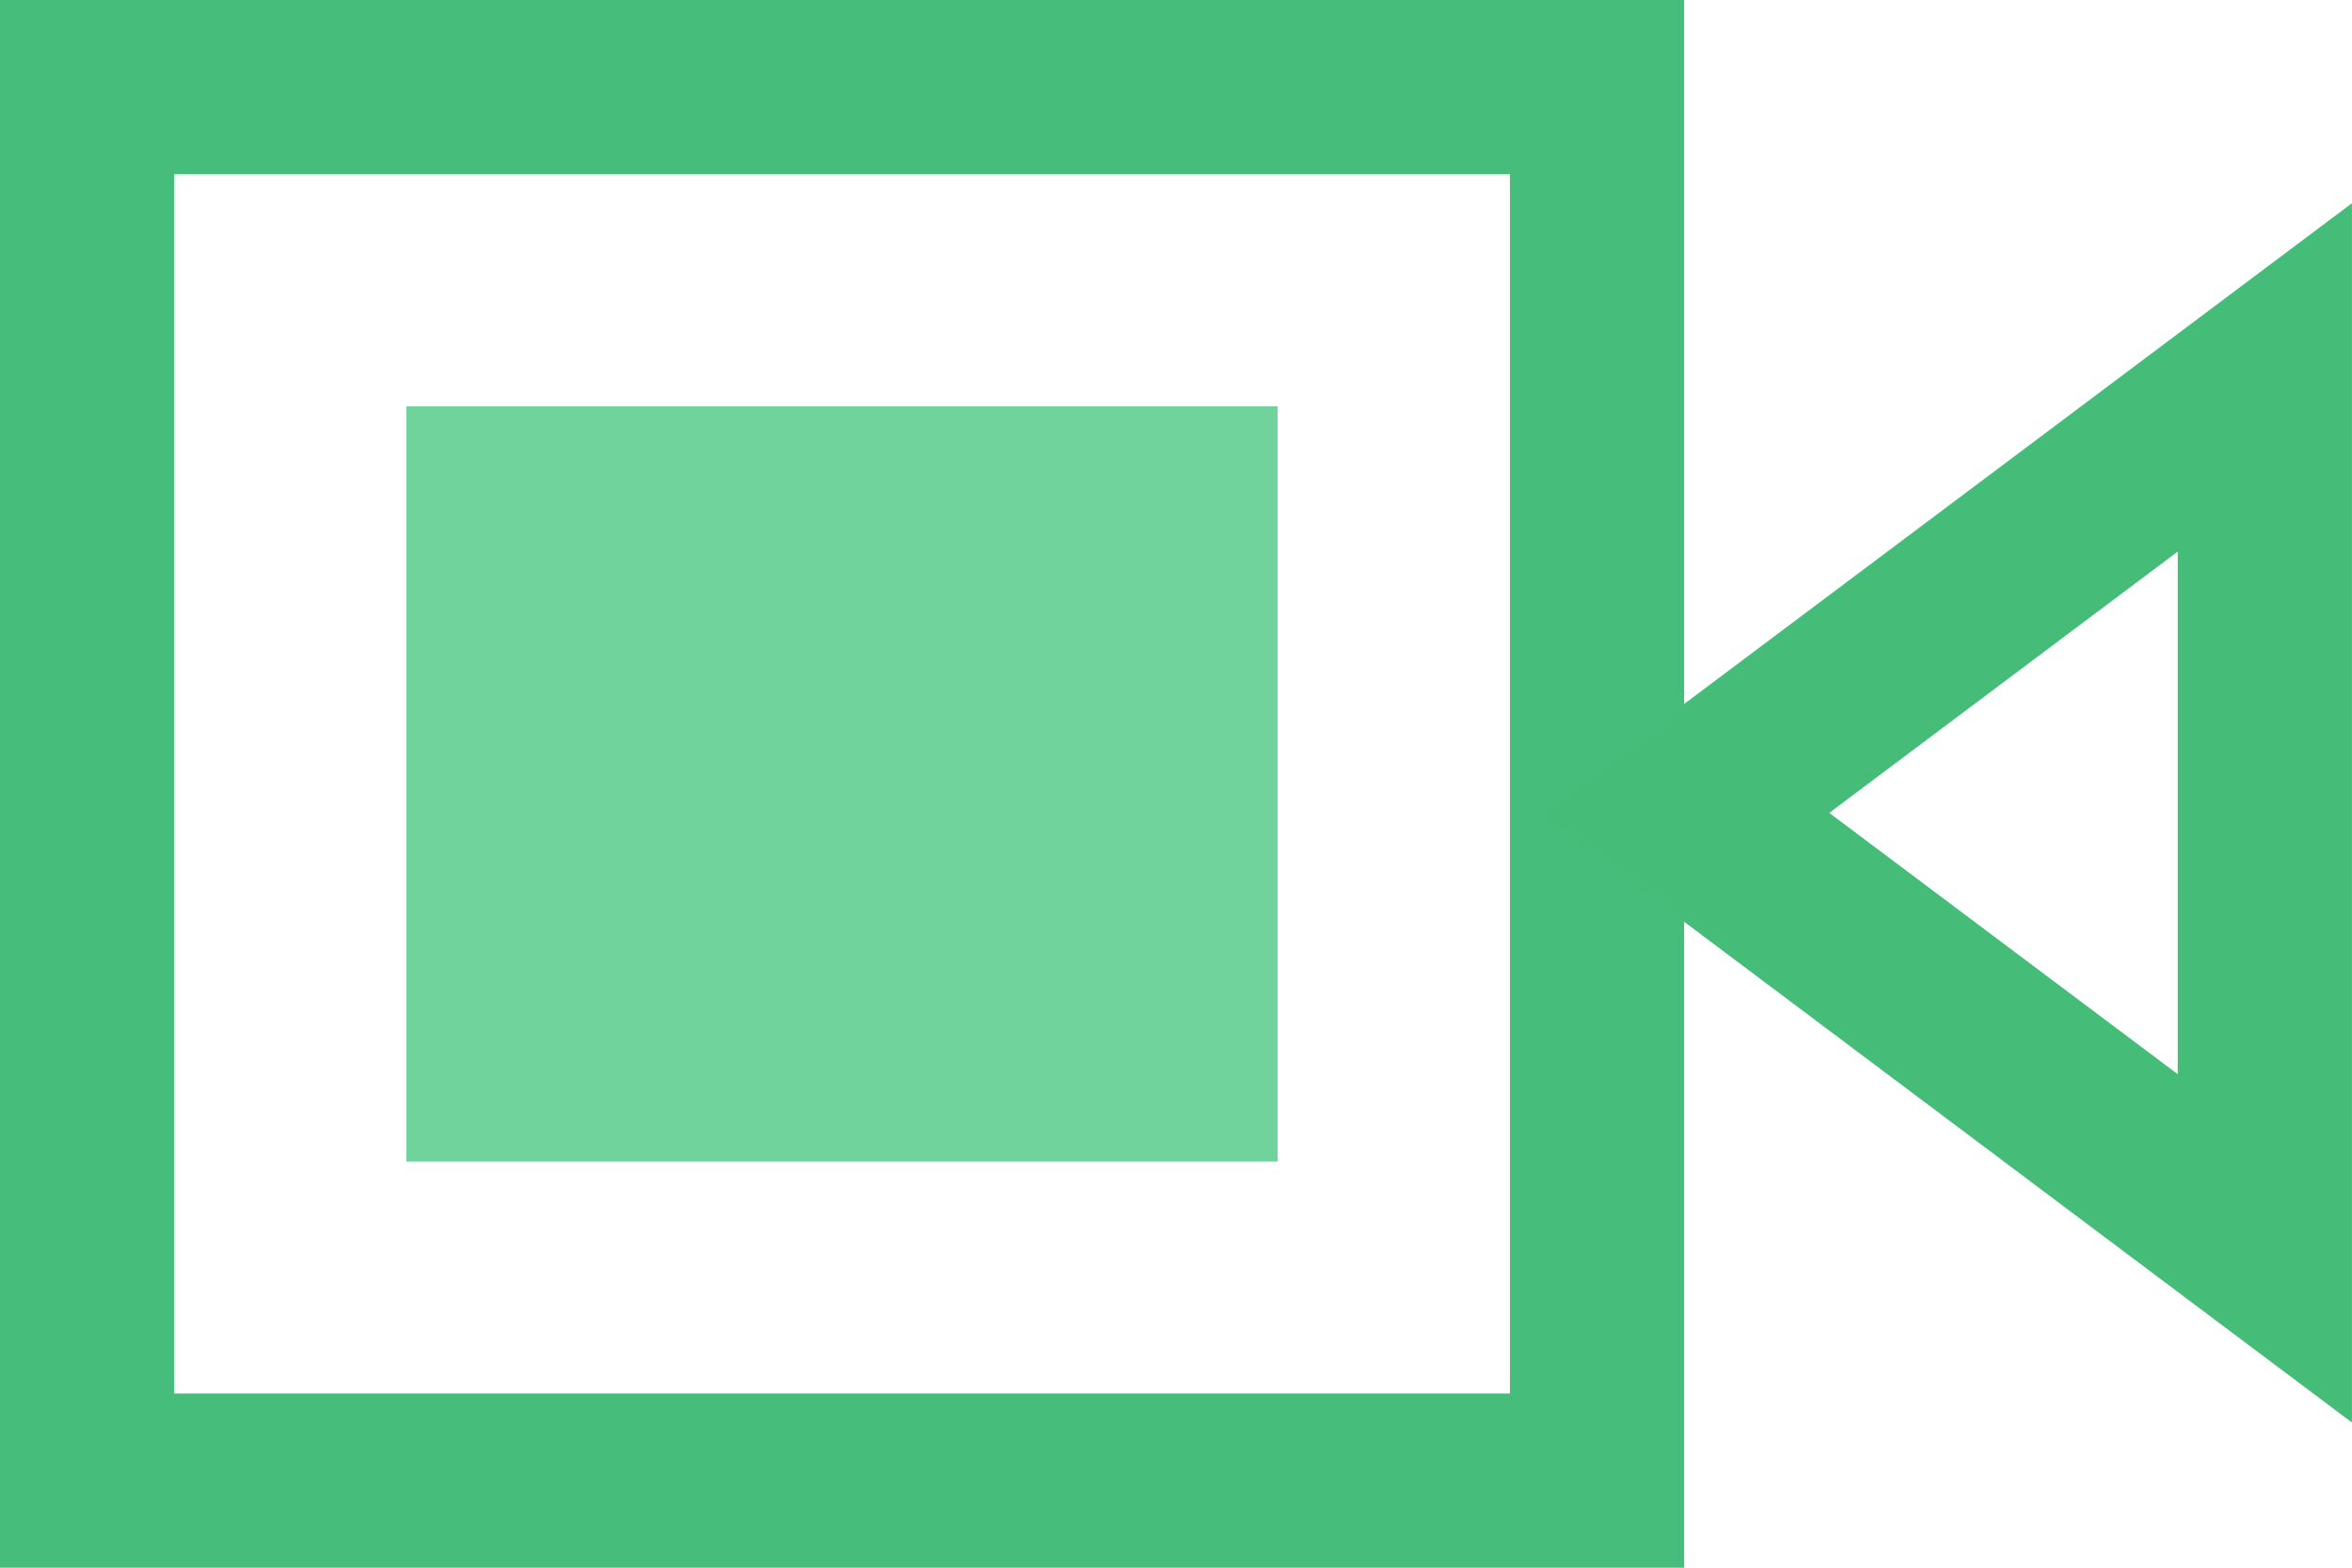 <svg xmlns="http://www.w3.org/2000/svg" width="40.5" height="27" viewBox="0 0 40.5 27">
    <defs>
        <style>
            .cls-1,.cls-2,.cls-5{fill:none}.cls-1{stroke:#46bd7a}.cls-1,.cls-2,.cls-3{stroke-width:3px}.cls-2{stroke:#45bd79}.cls-3{fill:#70d39b;stroke:#70d39b}.cls-4{stroke:none}
        </style>
    </defs>
    <g id="Video_Plagin_icon" data-name="Video Plagin icon" transform="translate(-320 -917)">
        <g id="Rectangle_2294" class="cls-1" data-name="Rectangle 2294">
            <path d="M0 0h29v27H0z" class="cls-4" transform="translate(320 917)"/>
            <path d="M1.5 1.5h26v24h-26z" class="cls-5" transform="translate(320 917)"/>
        </g>
        <path id="Path_2909" d="M1632.681-21118.5l10-7.5v15z" class="cls-2" data-name="Path 2909" transform="translate(-1283.682 22049.5)"/>
        <g id="Rectangle_2295" class="cls-3" data-name="Rectangle 2295">
            <path d="M0 0h15v13H0z" class="cls-4" transform="translate(327 924)"/>
            <path d="M1.5 1.5h12v10h-12z" class="cls-5" transform="translate(327 924)"/>
        </g>
    </g>
</svg>
